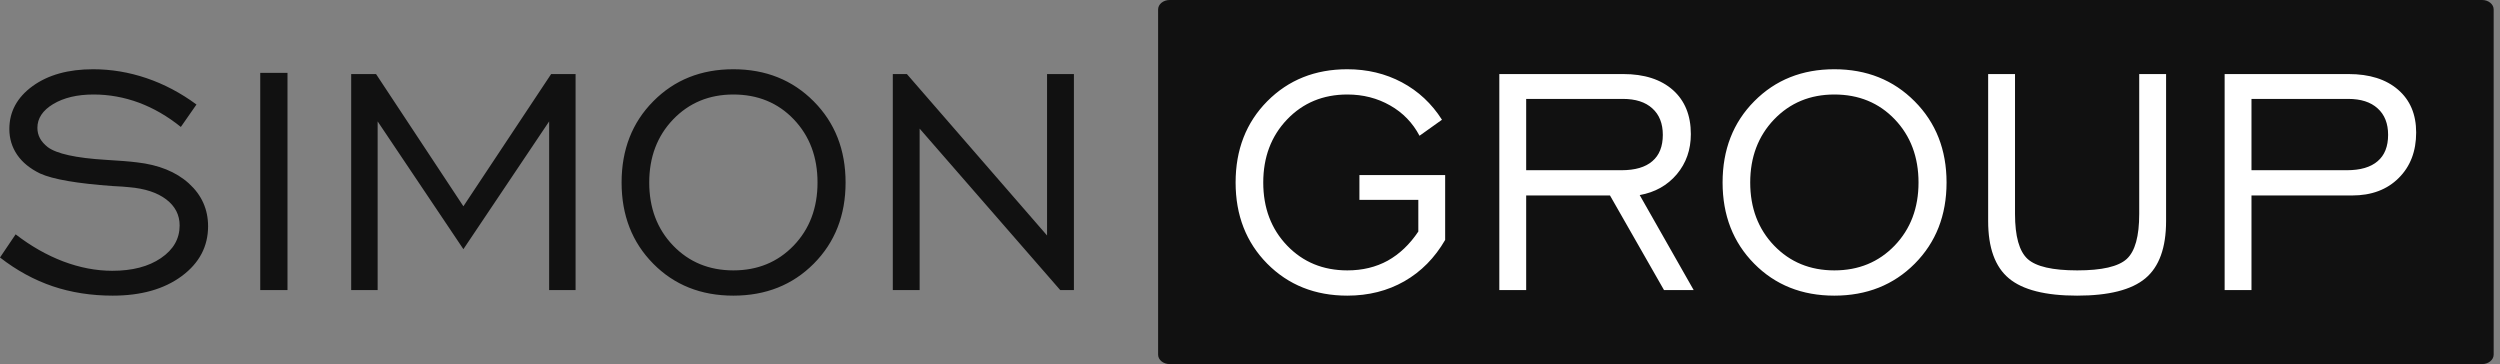 <?xml version="1.0" encoding="UTF-8"?> <svg xmlns="http://www.w3.org/2000/svg" width="206" height="30" viewBox="0 0 206 30" fill="none"><rect x="0" y="0" width="206" height="30" fill="#808080" stroke="none"/><path d="M204.527 0H96.379C95.854 0 95.428 0.349 95.428 0.779V29.221C95.428 29.651 95.854 30 96.379 30H204.527C205.052 30 205.478 29.651 205.478 29.221V0.779C205.478 0.349 205.052 0 204.527 0Z" fill="#111111"></path><path d="M183.31 23.899V6.102H193.522C195.25 6.102 196.61 6.532 197.6 7.39C198.597 8.249 199.092 9.426 199.092 10.918C199.092 12.463 198.613 13.718 197.65 14.671C196.692 15.628 195.41 16.107 193.814 16.107H185.522V23.899H183.31ZM185.522 14.026H193.379C194.497 14.026 195.344 13.778 195.916 13.283C196.495 12.794 196.78 12.067 196.78 11.11C196.78 10.179 196.495 9.448 195.916 8.93C195.344 8.408 194.536 8.15 193.489 8.15H185.522V14.026ZM166.037 6.102V17.625C166.037 19.469 166.383 20.707 167.076 21.339C167.769 21.967 169.13 22.28 171.166 22.28C173.196 22.28 174.555 21.967 175.242 21.339C175.931 20.707 176.272 19.469 176.272 17.625V6.102H178.485V18.22C178.485 20.41 177.917 21.984 176.778 22.935C175.639 23.888 173.762 24.361 171.154 24.361C168.545 24.361 166.67 23.888 165.531 22.935C164.391 21.984 163.824 20.41 163.824 18.22V6.102H166.037ZM151.146 24.361C148.477 24.361 146.277 23.48 144.543 21.725C142.809 19.969 141.941 17.741 141.941 15.039C141.941 12.332 142.809 10.098 144.553 8.341C146.293 6.586 148.489 5.706 151.146 5.706C153.81 5.706 156.016 6.586 157.771 8.353C159.522 10.114 160.396 12.342 160.396 15.039C160.396 17.741 159.522 19.969 157.778 21.725C156.033 23.48 153.82 24.361 151.146 24.361ZM151.152 22.28C153.15 22.28 154.805 21.599 156.121 20.233C157.43 18.868 158.086 17.136 158.086 15.039C158.086 12.937 157.43 11.197 156.127 9.833C154.822 8.468 153.16 7.787 151.152 7.787C149.154 7.787 147.498 8.474 146.183 9.844C144.874 11.214 144.218 12.948 144.218 15.039C144.218 17.136 144.874 18.868 146.183 20.233C147.498 21.599 149.154 22.28 151.152 22.28ZM123.544 23.899V6.102H133.758C135.496 6.102 136.856 6.543 137.847 7.417C138.831 8.293 139.326 9.503 139.326 11.049C139.326 12.338 138.941 13.437 138.171 14.357C137.394 15.275 136.377 15.847 135.111 16.074L139.558 23.899H137.113L132.663 16.107H125.757V23.899H123.544ZM125.757 14.026H133.615C134.732 14.026 135.58 13.778 136.151 13.283C136.729 12.794 137.016 12.067 137.016 11.11C137.016 10.179 136.729 9.448 136.151 8.93C135.58 8.408 134.77 8.15 133.724 8.15H125.757V14.026ZM116.87 19.078V16.47H112.016V14.423H119.081V19.771C118.223 21.251 117.101 22.385 115.719 23.177C114.339 23.964 112.769 24.361 111.021 24.361C108.357 24.361 106.156 23.48 104.417 21.725C102.684 19.969 101.814 17.741 101.814 15.039C101.814 12.332 102.684 10.098 104.423 8.341C106.167 6.586 108.363 5.706 111.015 5.706C112.66 5.706 114.162 6.064 115.515 6.784C116.87 7.506 117.971 8.535 118.819 9.867L116.968 11.187C116.408 10.125 115.604 9.288 114.547 8.689C113.496 8.089 112.32 7.787 111.021 7.787C109.023 7.787 107.366 8.474 106.056 9.844C104.747 11.214 104.092 12.948 104.092 15.039C104.092 17.136 104.747 18.868 106.056 20.233C107.366 21.599 109.023 22.28 111.021 22.28C112.27 22.28 113.376 22.011 114.349 21.478C115.317 20.937 116.16 20.14 116.87 19.078Z" fill="white"></path><path d="M73.567 23.899V6.102H74.727L86.277 19.403V6.102H88.49V23.899H87.361L75.778 10.598V23.899H73.567ZM60.426 24.361C57.757 24.361 55.555 23.48 53.823 21.725C52.089 19.969 51.219 17.741 51.219 15.039C51.219 12.332 52.089 10.098 53.834 8.341C55.572 6.586 57.768 5.706 60.426 5.706C63.089 5.706 65.295 6.586 67.051 8.353C68.8 10.114 69.676 12.342 69.676 15.039C69.676 17.741 68.8 19.969 67.056 21.725C65.311 23.48 63.099 24.361 60.426 24.361ZM60.43 22.28C62.428 22.28 64.086 21.599 65.401 20.233C66.71 18.868 67.364 17.136 67.364 15.039C67.364 12.937 66.71 11.197 65.405 9.833C64.102 8.468 62.439 7.787 60.43 7.787C58.434 7.787 56.777 8.474 55.462 9.844C54.152 11.214 53.497 12.948 53.497 15.039C53.497 17.136 54.152 18.868 55.462 20.233C56.777 21.599 58.434 22.28 60.43 22.28ZM28.938 23.899V6.102H30.986L38.184 16.998L45.414 6.102H47.428V23.899H45.249V10.004L38.184 20.531L31.118 10.004V23.899H28.938ZM21.444 23.899V6.003H23.689V23.899H21.444ZM0 21.218L1.288 19.309C2.548 20.283 3.857 21.026 5.216 21.543C6.576 22.055 7.924 22.313 9.255 22.313C10.901 22.313 12.238 21.967 13.262 21.268C14.29 20.569 14.802 19.673 14.802 18.578C14.802 17.708 14.434 16.992 13.697 16.43C12.96 15.87 11.94 15.535 10.643 15.425C10.329 15.391 9.877 15.358 9.288 15.331C6.361 15.121 4.369 14.78 3.301 14.296C2.477 13.895 1.844 13.383 1.414 12.756C0.985 12.123 0.77 11.418 0.77 10.631C0.77 9.201 1.409 8.023 2.691 7.092C3.967 6.168 5.629 5.706 7.671 5.706C9.157 5.706 10.62 5.948 12.067 6.438C13.515 6.928 14.891 7.654 16.189 8.612L14.902 10.46C13.801 9.575 12.65 8.909 11.44 8.458C10.229 8.012 8.986 7.787 7.71 7.787C6.366 7.787 5.26 8.05 4.386 8.572C3.516 9.096 3.081 9.75 3.081 10.537C3.081 10.845 3.153 11.132 3.291 11.391C3.428 11.649 3.647 11.896 3.934 12.123C4.667 12.667 6.245 13.019 8.678 13.168C9.796 13.235 10.664 13.3 11.276 13.377C13.08 13.581 14.511 14.159 15.566 15.116C16.619 16.074 17.146 17.246 17.146 18.643C17.146 20.304 16.426 21.675 14.979 22.748C13.53 23.822 11.632 24.361 9.288 24.361C7.517 24.361 5.866 24.102 4.347 23.59C2.823 23.073 1.376 22.286 0 21.218Z" fill="#111111"></path></svg> 